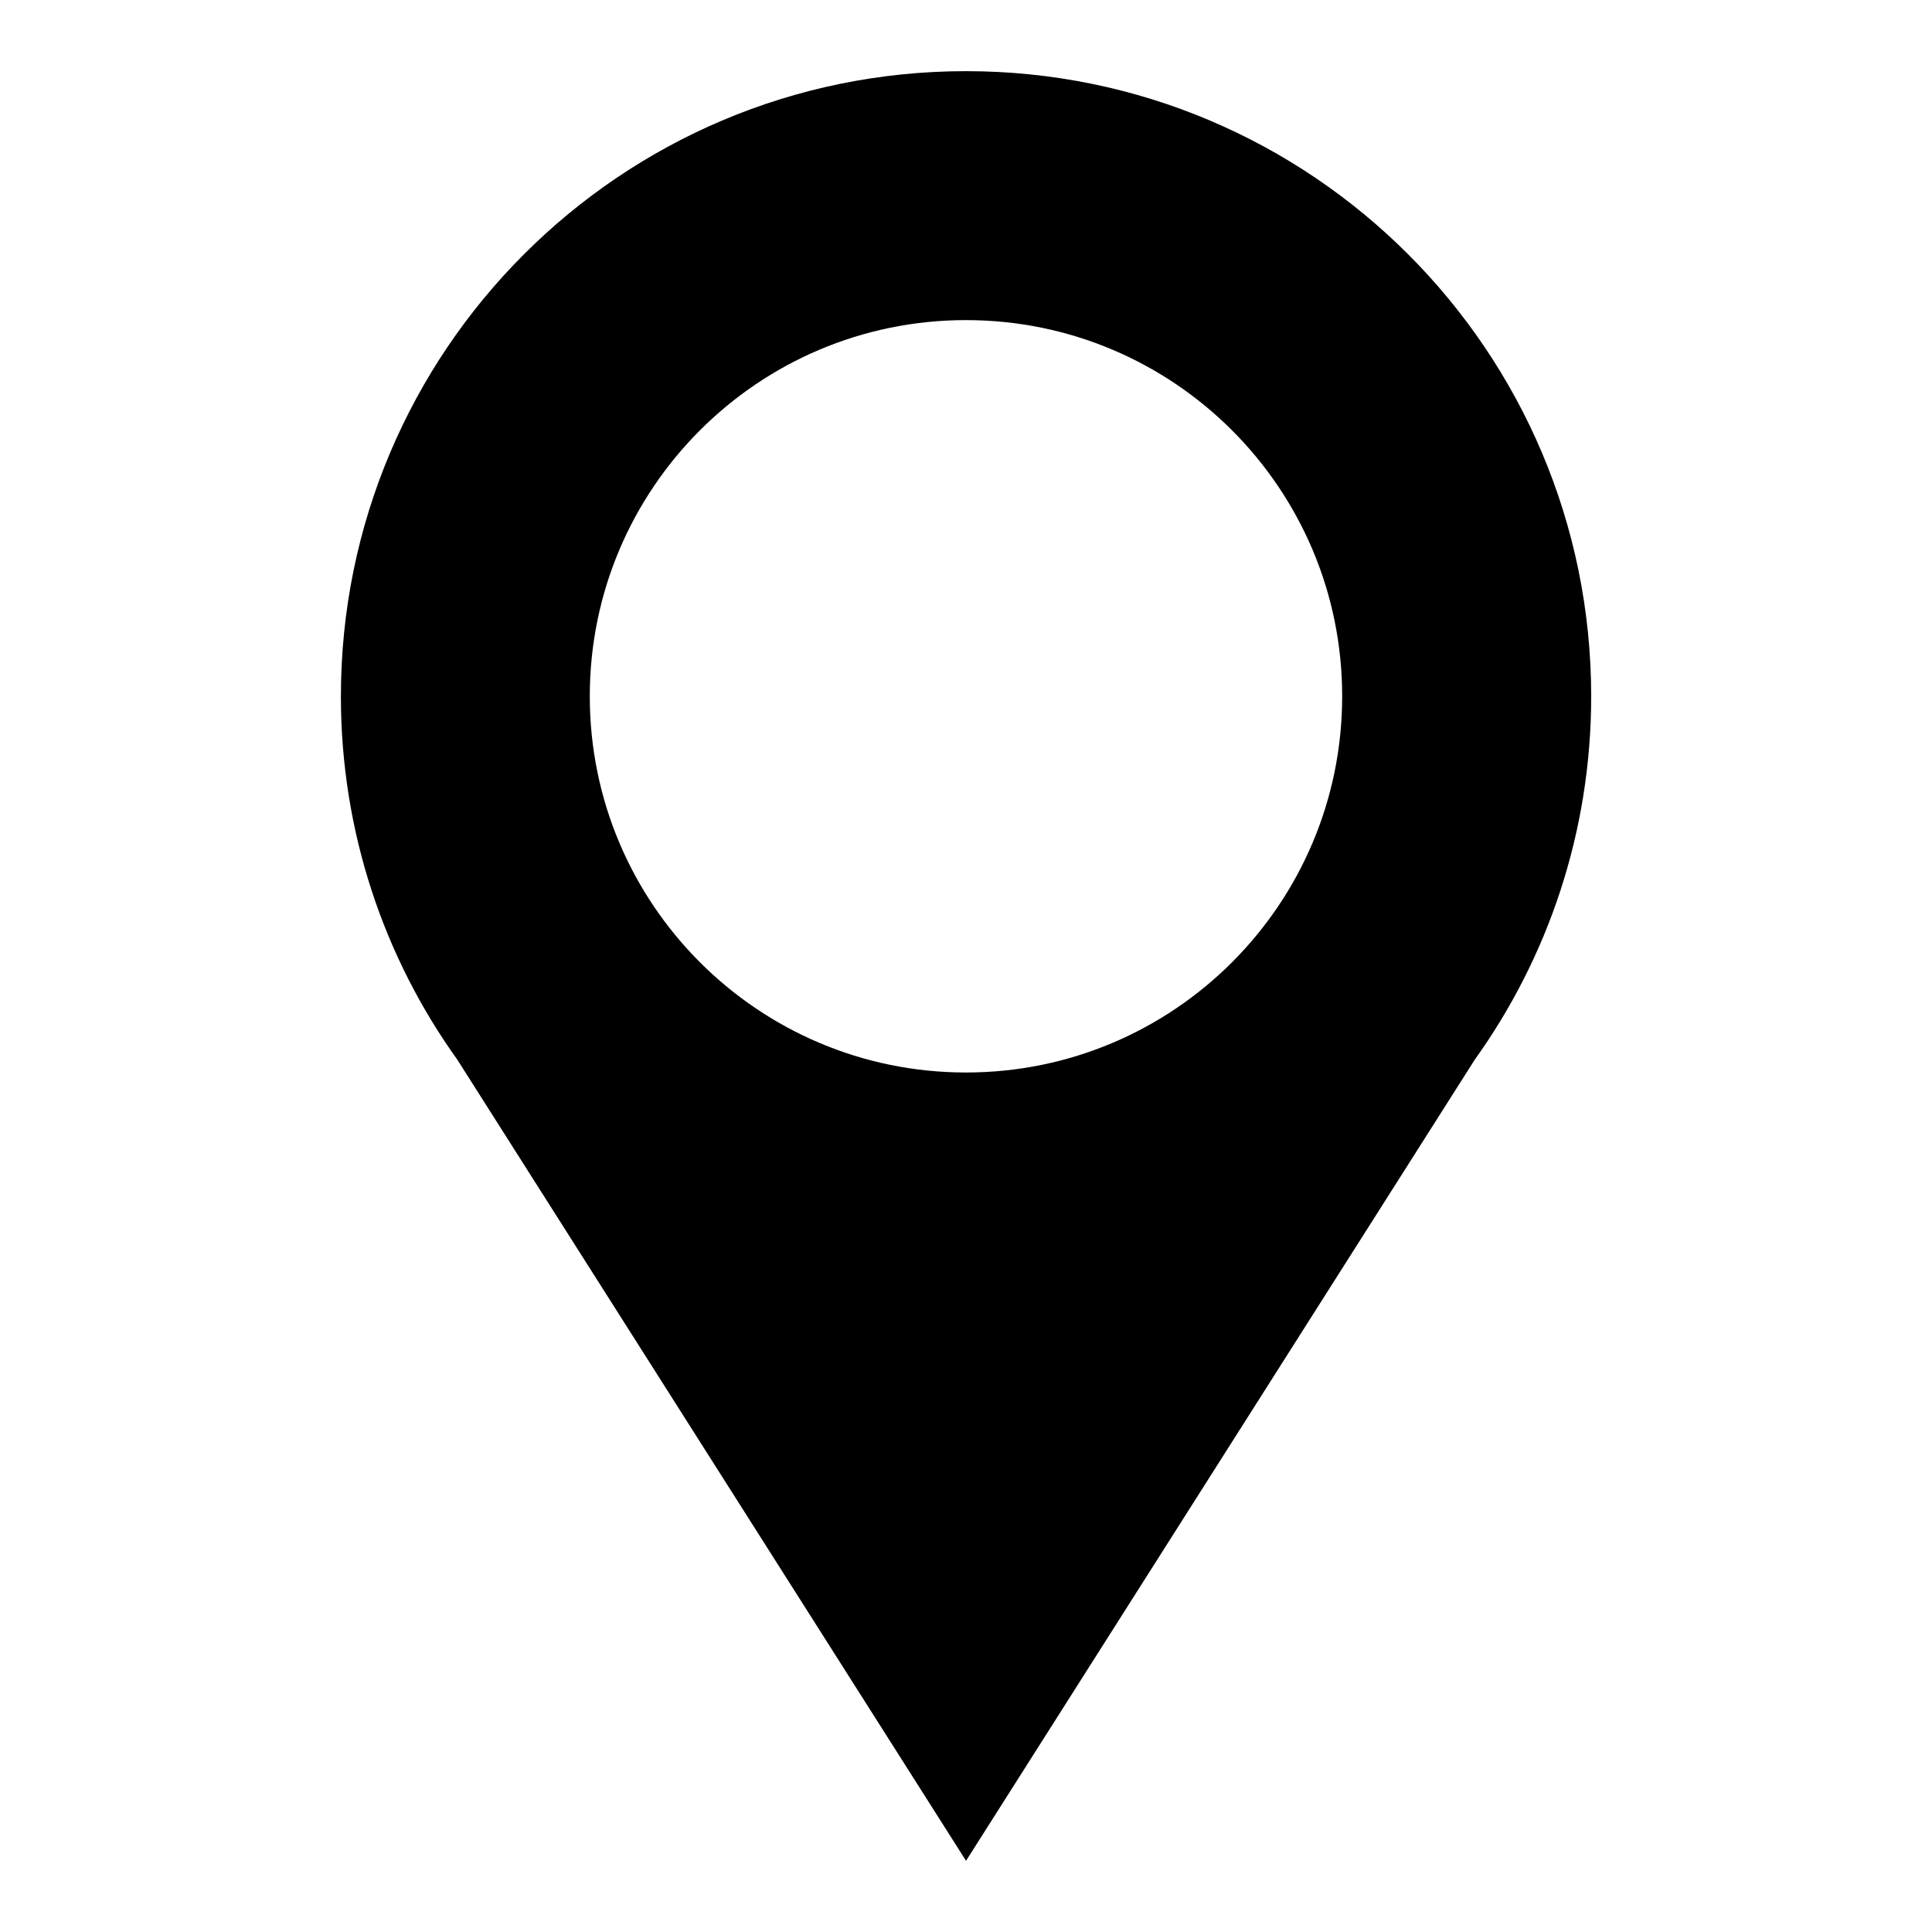 <?xml version="1.0" encoding="UTF-8"?>
<!-- Uploaded to: SVG Repo, www.svgrepo.com, Generator: SVG Repo Mixer Tools -->
<svg fill="#000000" width="800px" height="800px" version="1.1" viewBox="144 144 512 512" xmlns="http://www.w3.org/2000/svg">
 <path d="m265.25 424.91 134.76 212.22 134.76-212.22c19.453-27.145 30.91-60.426 30.91-96.383 0-91.504-74.168-165.67-165.67-165.67-91.504 0-165.67 74.168-165.67 165.67 0 35.957 11.441 69.238 30.91 96.383zm234.44-96.383c0 55.062-44.633 99.695-99.695 99.695s-99.695-44.633-99.695-99.695 44.633-99.695 99.695-99.695 99.695 44.633 99.695 99.695z" fill-rule="evenodd"/>
</svg>